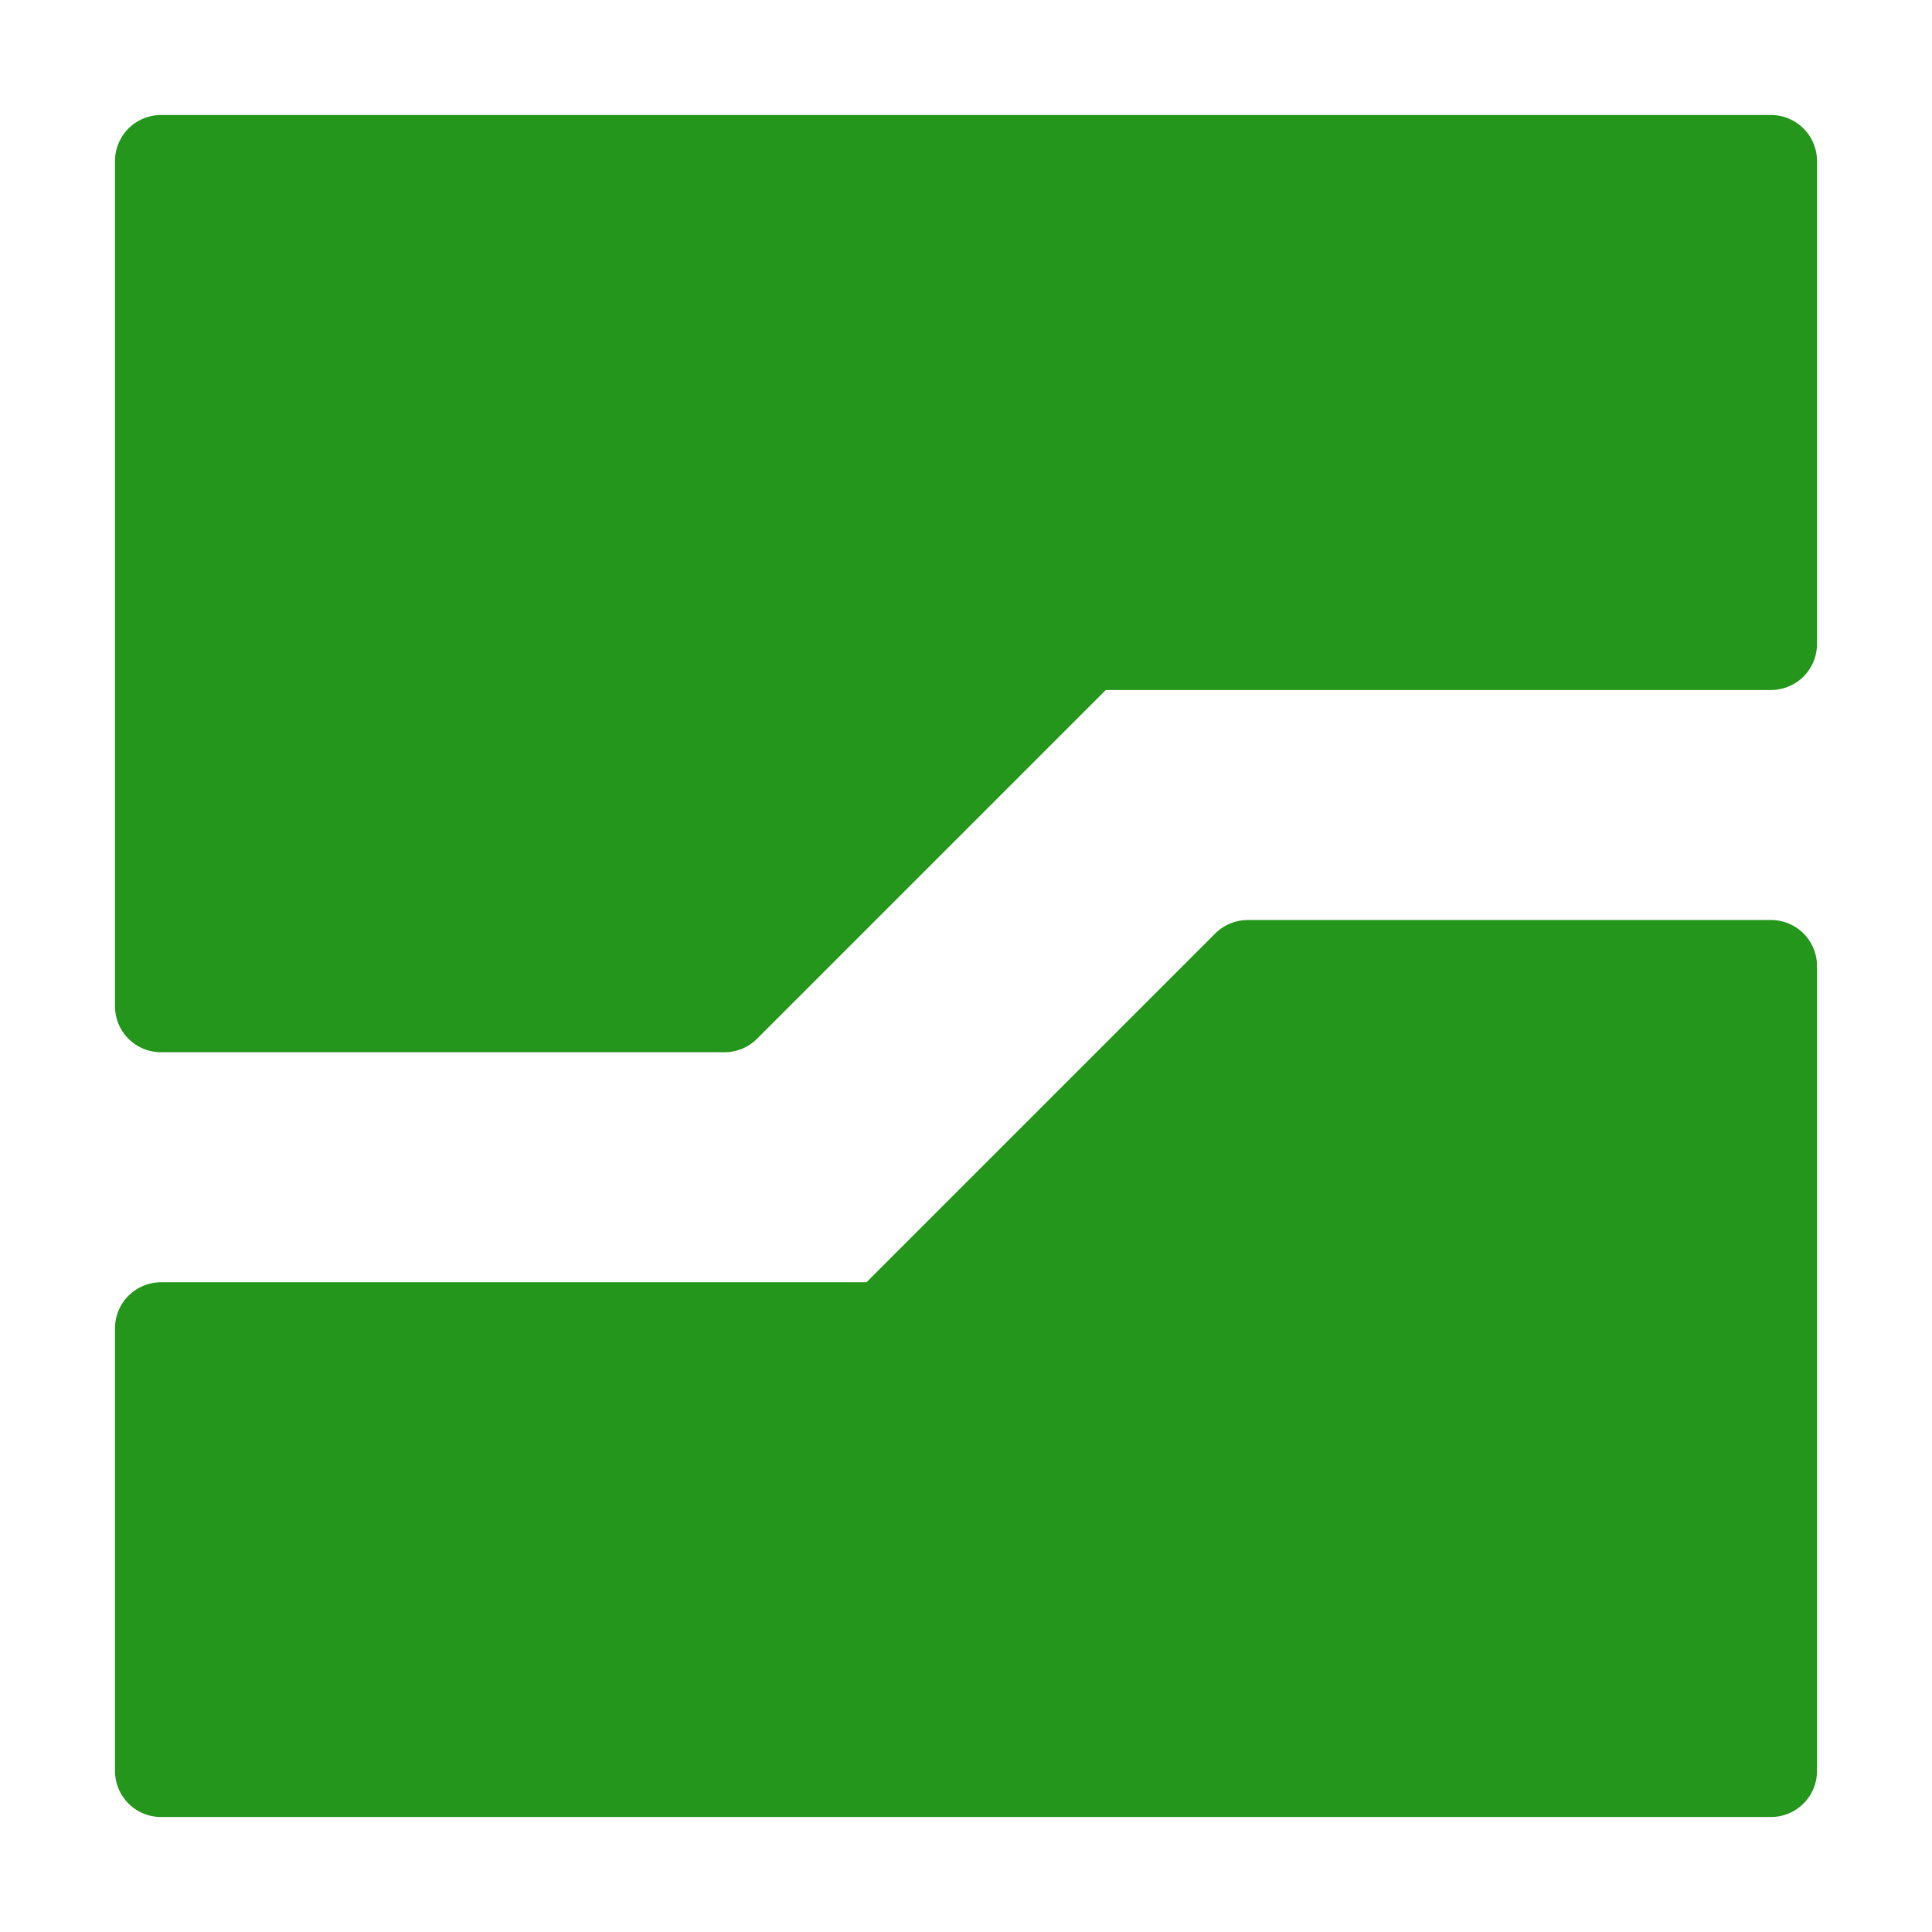 <svg viewBox="0 0 42 42" xmlns="http://www.w3.org/2000/svg" xmlns:xlink="http://www.w3.org/1999/xlink" width="42" height="42" fill="none">
	<rect id="svg" width="42" height="42" x="0" y="0" transform="matrix(0,1,-1,0,42,0)" />
	<path id="path" d="M17.5 0L0 0L0 11.375L7.875 19.25L7.875 35L17.5 35L17.5 0Z" fill-rule="nonzero" stroke="rgb(36.254,149.888,27.355)" stroke-width="1" transform="matrix(0,1,-1,0,38.5,21)" />
	<path id="path" d="M0 35L18.375 35L18.375 22.75L10.5 14.875L10.5 0L0 0L0 35Z" fill-rule="nonzero" stroke="rgb(36.254,149.888,27.355)" stroke-width="1" transform="matrix(0,1,-1,0,38.5,3.5)" />
	<path id="path" d="M17.5 35L17.5 0L0 0L0 11.375L7.875 19.25L7.875 35L17.5 35Z" fill="rgb(36.254,149.888,27.355)" fill-rule="nonzero" transform="matrix(0,1,-1,0,38.5,21)" />
	<path id="path" d="M17.5 0L0 0L0 11.375L7.875 19.25L7.875 35L17.5 35L17.5 0Z" fill-rule="nonzero" stroke="rgb(36.254,149.888,27.355)" stroke-linecap="round" stroke-linejoin="round" stroke-width="2" transform="matrix(0,1,-1,0,38.5,21)" />
	<path id="path" d="M0 0L0 35L18.375 35L18.375 22.75L10.5 14.875L10.5 0L0 0Z" fill="rgb(36.254,149.888,27.355)" fill-rule="nonzero" transform="matrix(0,1,-1,0,38.5,3.5)" />
	<path id="path" d="M0 35L18.375 35L18.375 22.75L10.5 14.875L10.5 0L0 0L0 35Z" fill-rule="nonzero" stroke="rgb(36.254,149.888,27.355)" stroke-linecap="round" stroke-linejoin="round" stroke-width="2" transform="matrix(0,1,-1,0,38.5,3.5)" />
</svg>
